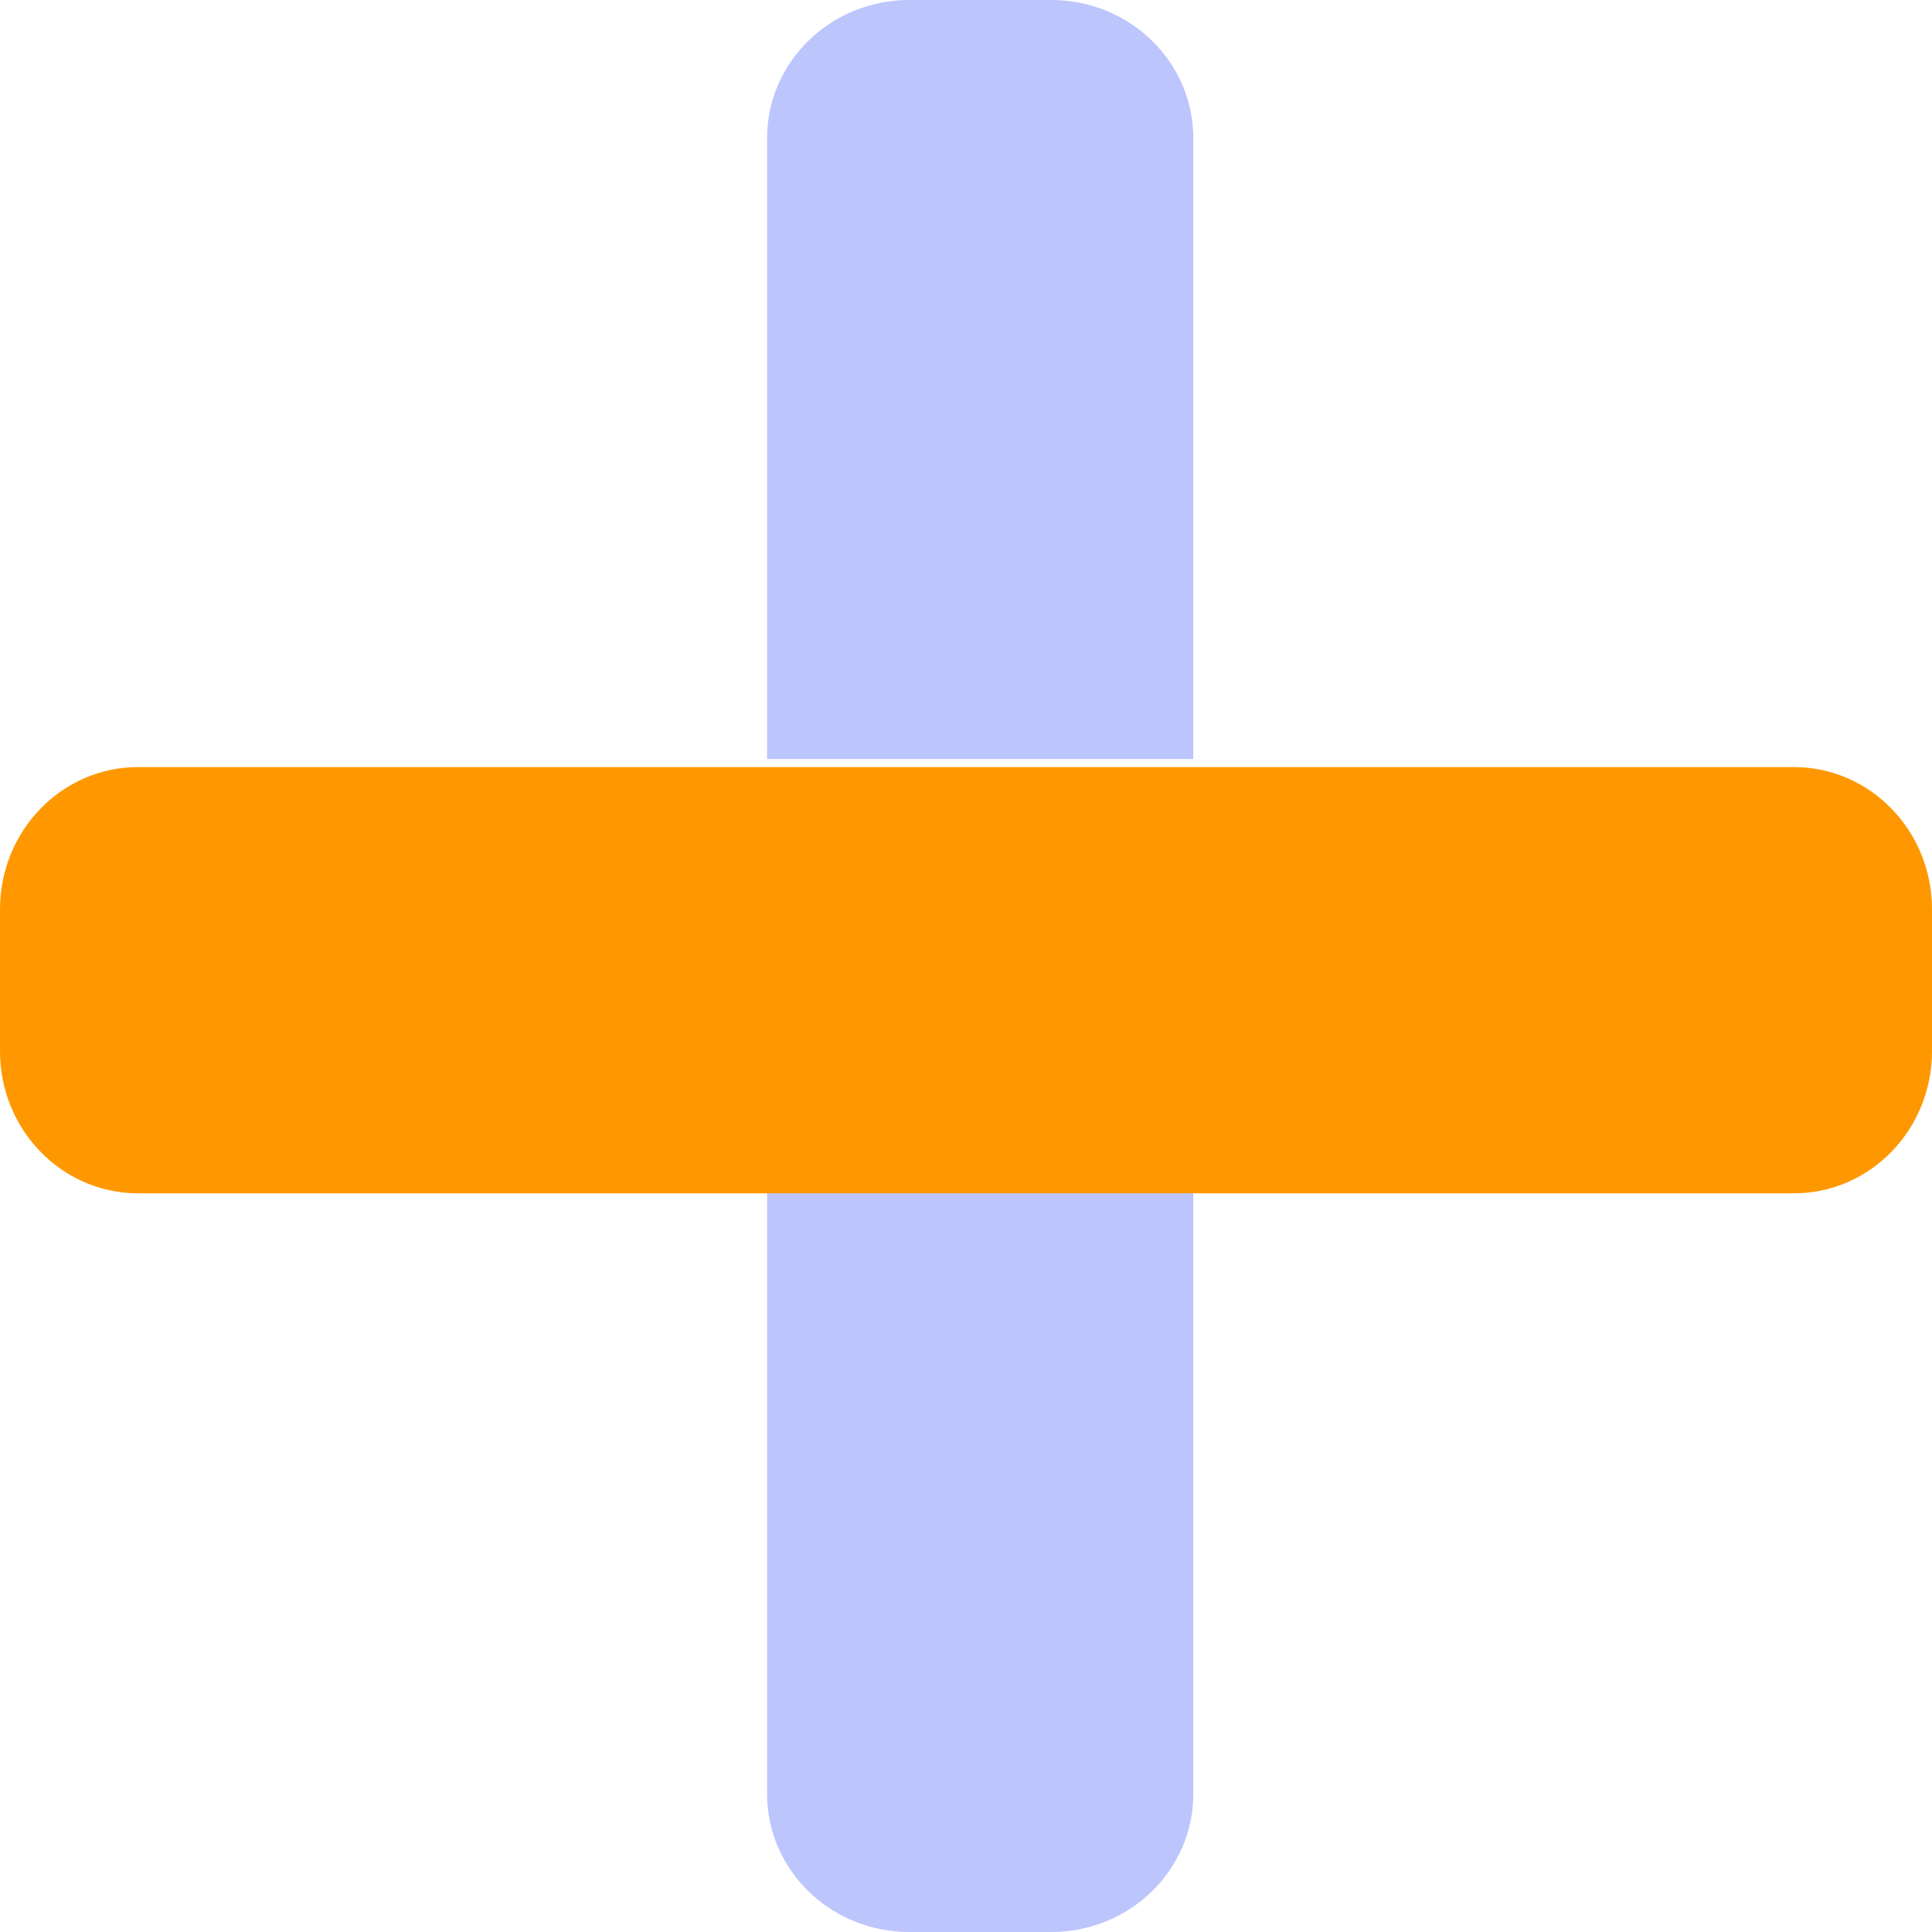 <svg xmlns="http://www.w3.org/2000/svg" width="23" height="23" viewBox="0 0 23 23">
    <g fill="none" fill-rule="evenodd">
        <g fill-rule="nonzero">
            <g>
                <path fill="#5A70FB" d="M9.132 21.357c0 .907.758 1.643 1.692 1.643h1.69c.935 0 1.692-.736 1.692-1.643v-7.393H9.132v7.393zM12.515 0h-1.691C9.89 0 9.132.736 9.132 1.643v7.393h5.074V1.643C14.206.736 13.449 0 12.515 0z" opacity=".4" transform="translate(-676 -820) translate(676 820)"/>
                <path fill="#FF9800" d="M23 10.824v1.69c0 .935-.736 1.692-1.643 1.692H1.643C.736 14.206 0 13.449 0 12.515v-1.691c0-.934.736-1.692 1.643-1.692h19.714c.907 0 1.643.758 1.643 1.692z" transform="translate(-676 -820) translate(676 820)"/>
            </g>
        </g>
    </g>
</svg>
